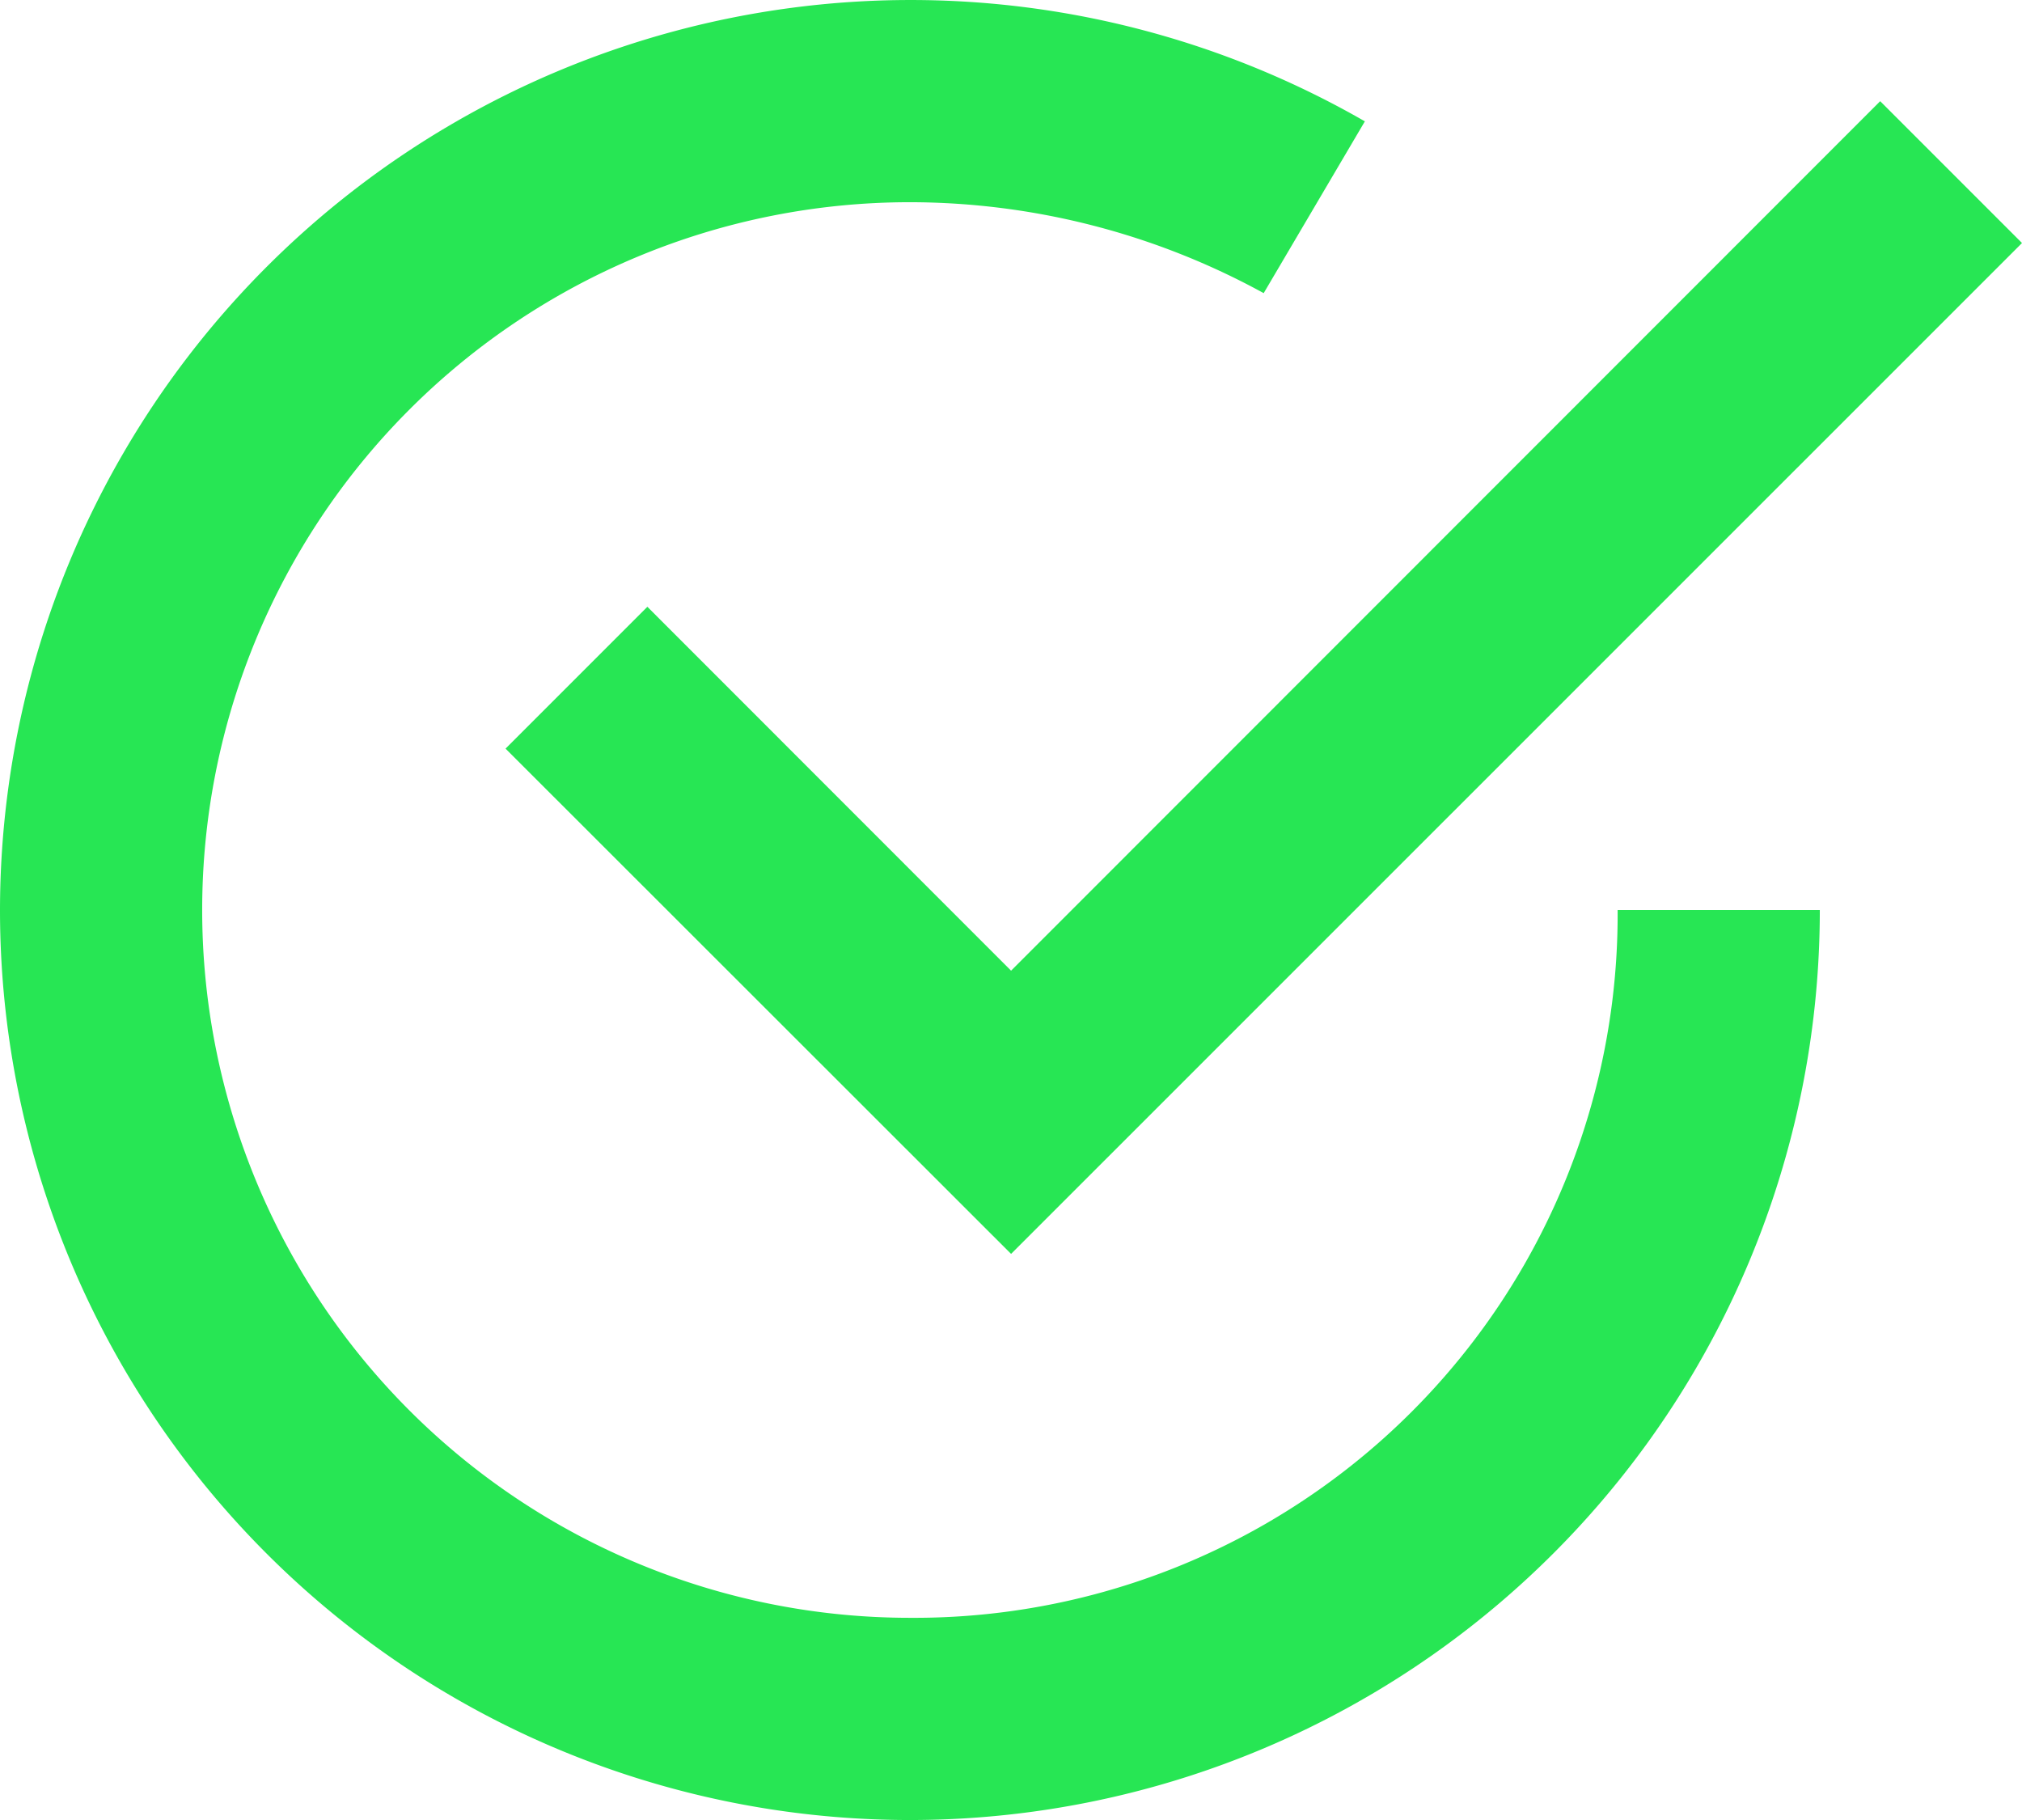<svg xmlns="http://www.w3.org/2000/svg" width="12.831" height="11.548" viewBox="0 0 12.831 11.548">
  <g id="check-mark" transform="translate(0 -1)">
    <path id="Path_110540" data-name="Path 110540" d="M5.9,5.208l-.9.9L8.208,9.314,14.623,2.9l-.9-.9L8.208,7.517Z" transform="translate(-1.792 -0.358)" fill="#27e654"/>
    <path id="Path_110541" data-name="Path 110541" d="M5.774,11.265a4.491,4.491,0,1,1,0-8.982,4.681,4.681,0,0,1,2.245.577L8.661,1.77A5.779,5.779,0,0,0,0,6.774a5.774,5.774,0,0,0,11.548,0H10.265A4.463,4.463,0,0,1,5.774,11.265Z" fill="#27e654"/>
  </g>
</svg>
